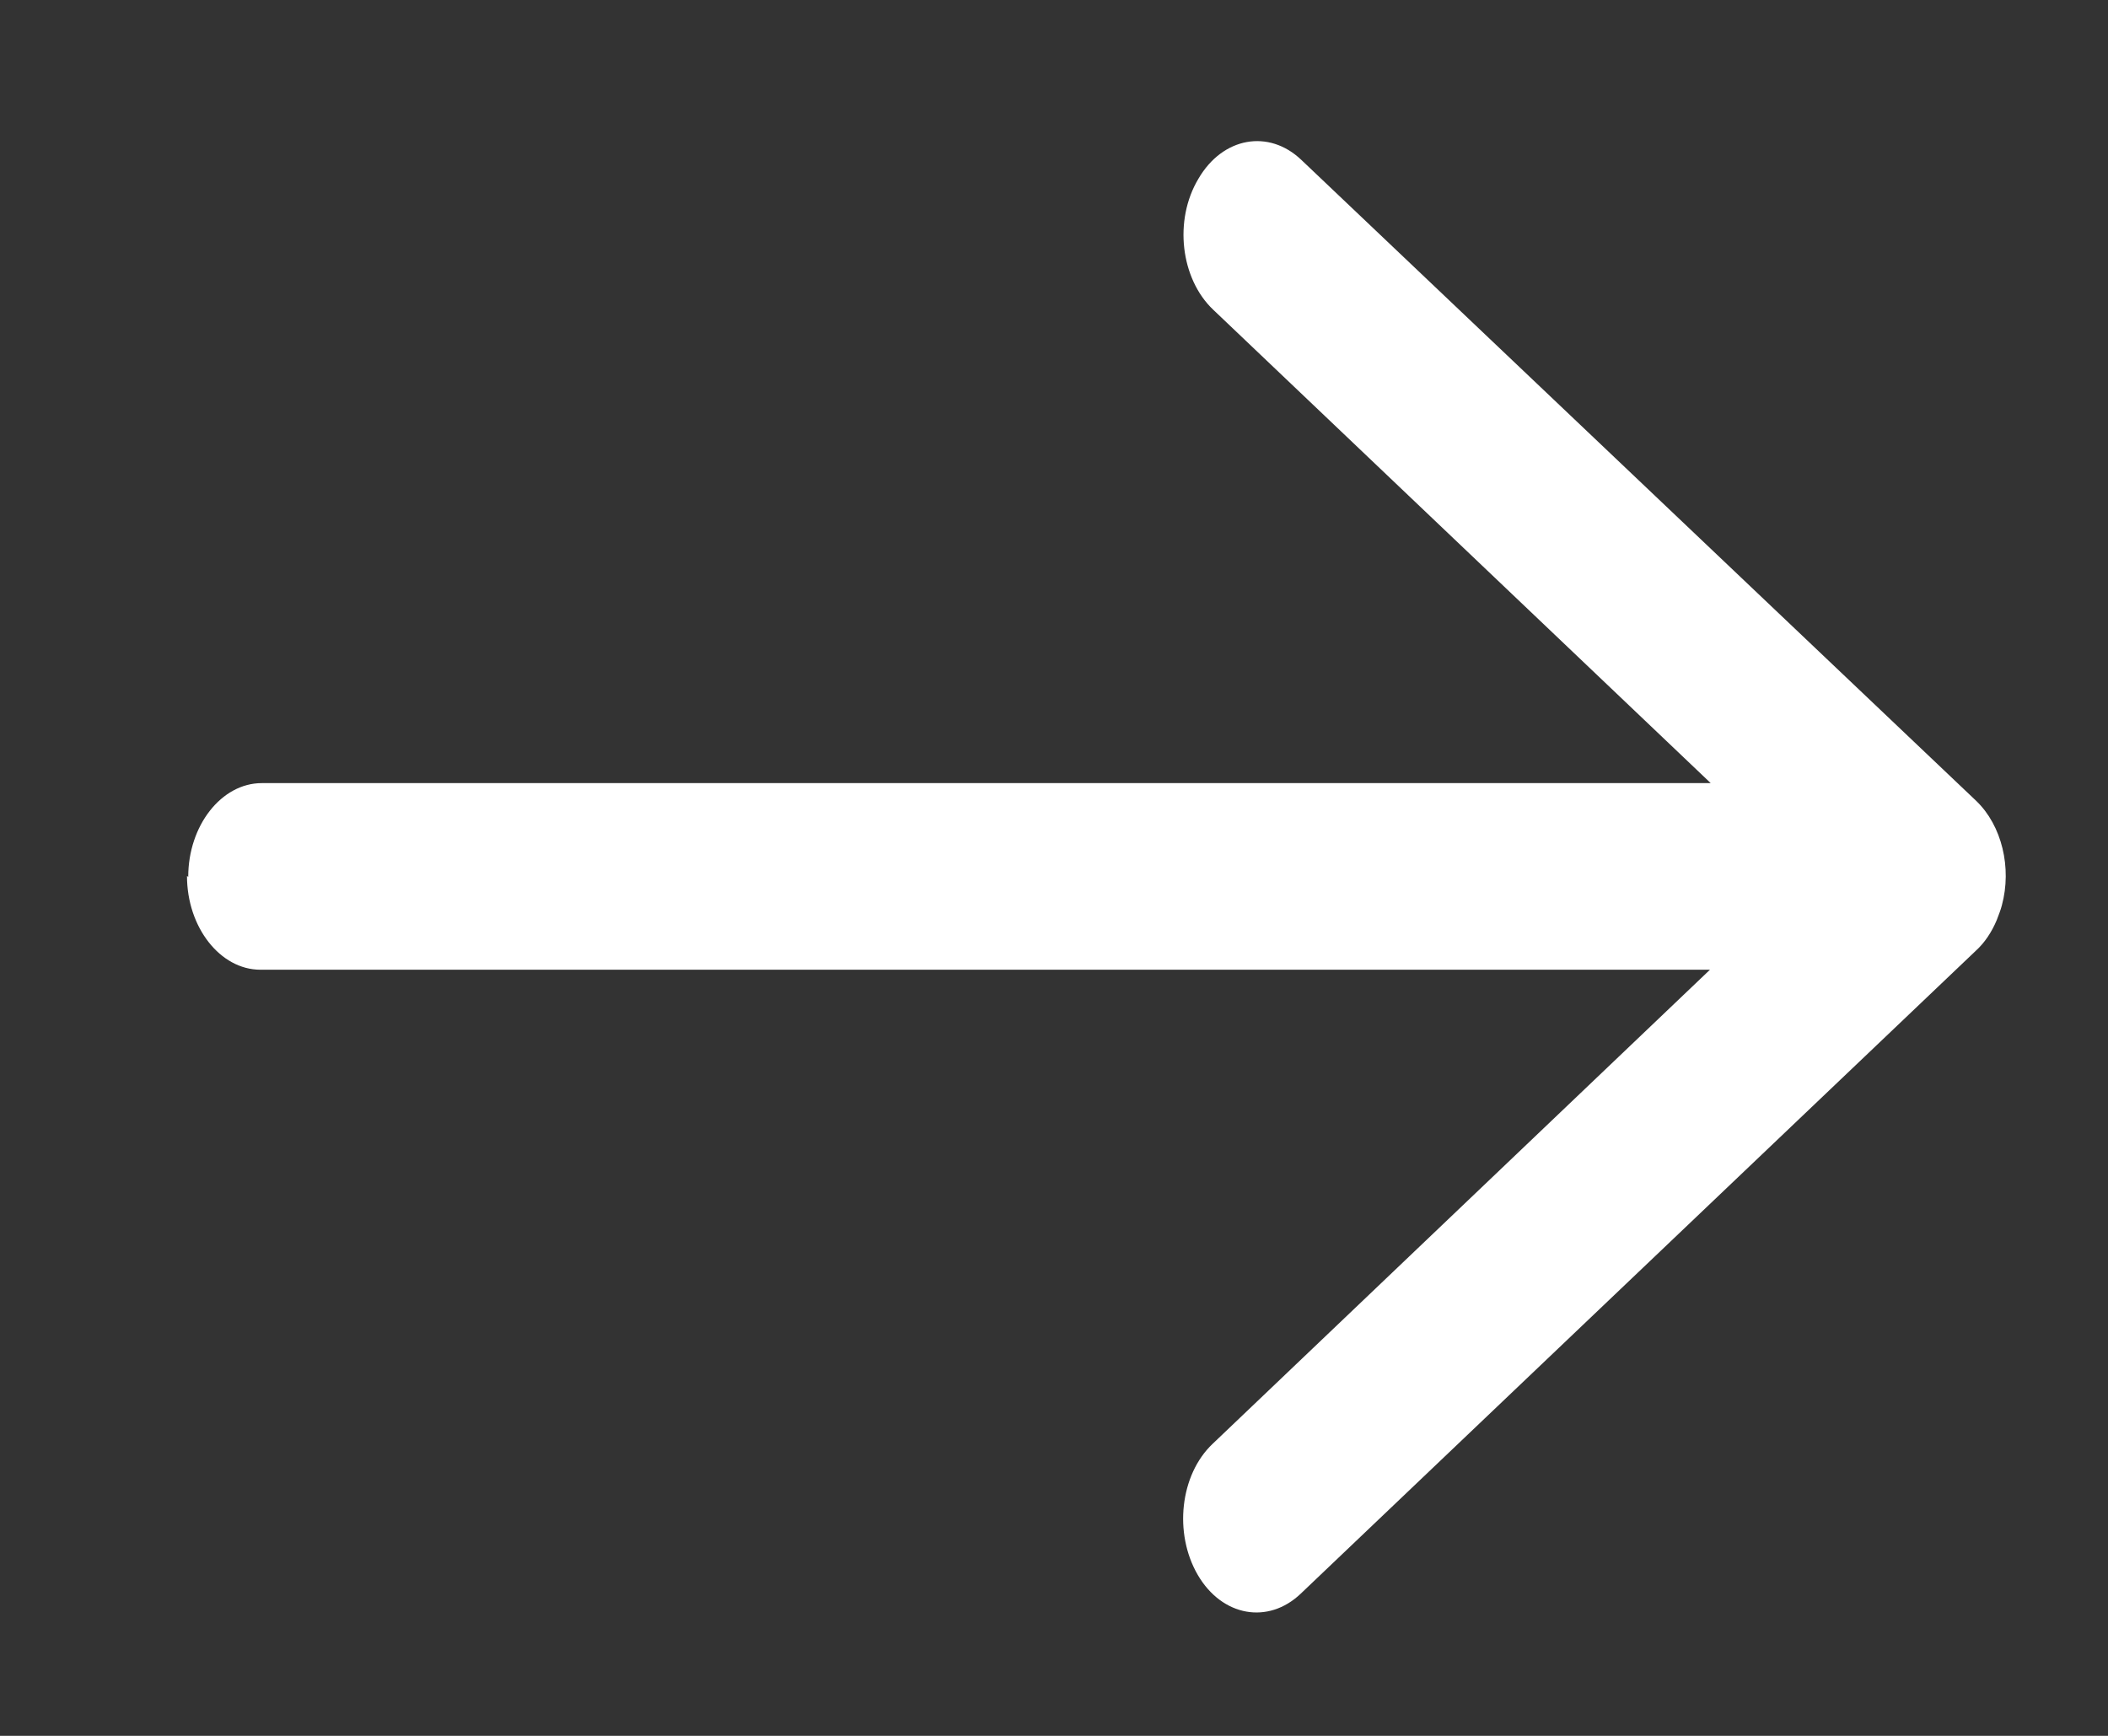 <svg width="17" height="14" viewBox="0 0 17 14" fill="none" xmlns="http://www.w3.org/2000/svg">
<rect x="0" y="0" width="17" height="14" fill="#333333" stroke="none"/>
<g clip-path="url(#clip0_53_942)">
<path d="M1.518 7.072C1.518 6.658 1.786 6.316 2.111 6.316H13.796L9.784 2.498C9.521 2.249 9.464 1.776 9.665 1.441C9.861 1.105 10.232 1.04 10.494 1.289L15.938 6.46C16.144 6.658 16.226 6.999 16.144 7.302C16.134 7.341 16.118 7.38 16.103 7.42C16.062 7.518 16.005 7.604 15.933 7.669L10.489 12.854C10.227 13.103 9.856 13.038 9.66 12.703C9.464 12.367 9.516 11.894 9.779 11.645L13.79 7.821H2.1C1.776 7.821 1.508 7.479 1.508 7.065L1.518 7.072Z" fill="white"/>
</g>
<defs>
<clipPath id="clip0_53_942">
<rect width="15.764" height="12.261" fill="white" transform="translate(0.824 0.94)"/>
</clipPath>
</defs>
</svg>
